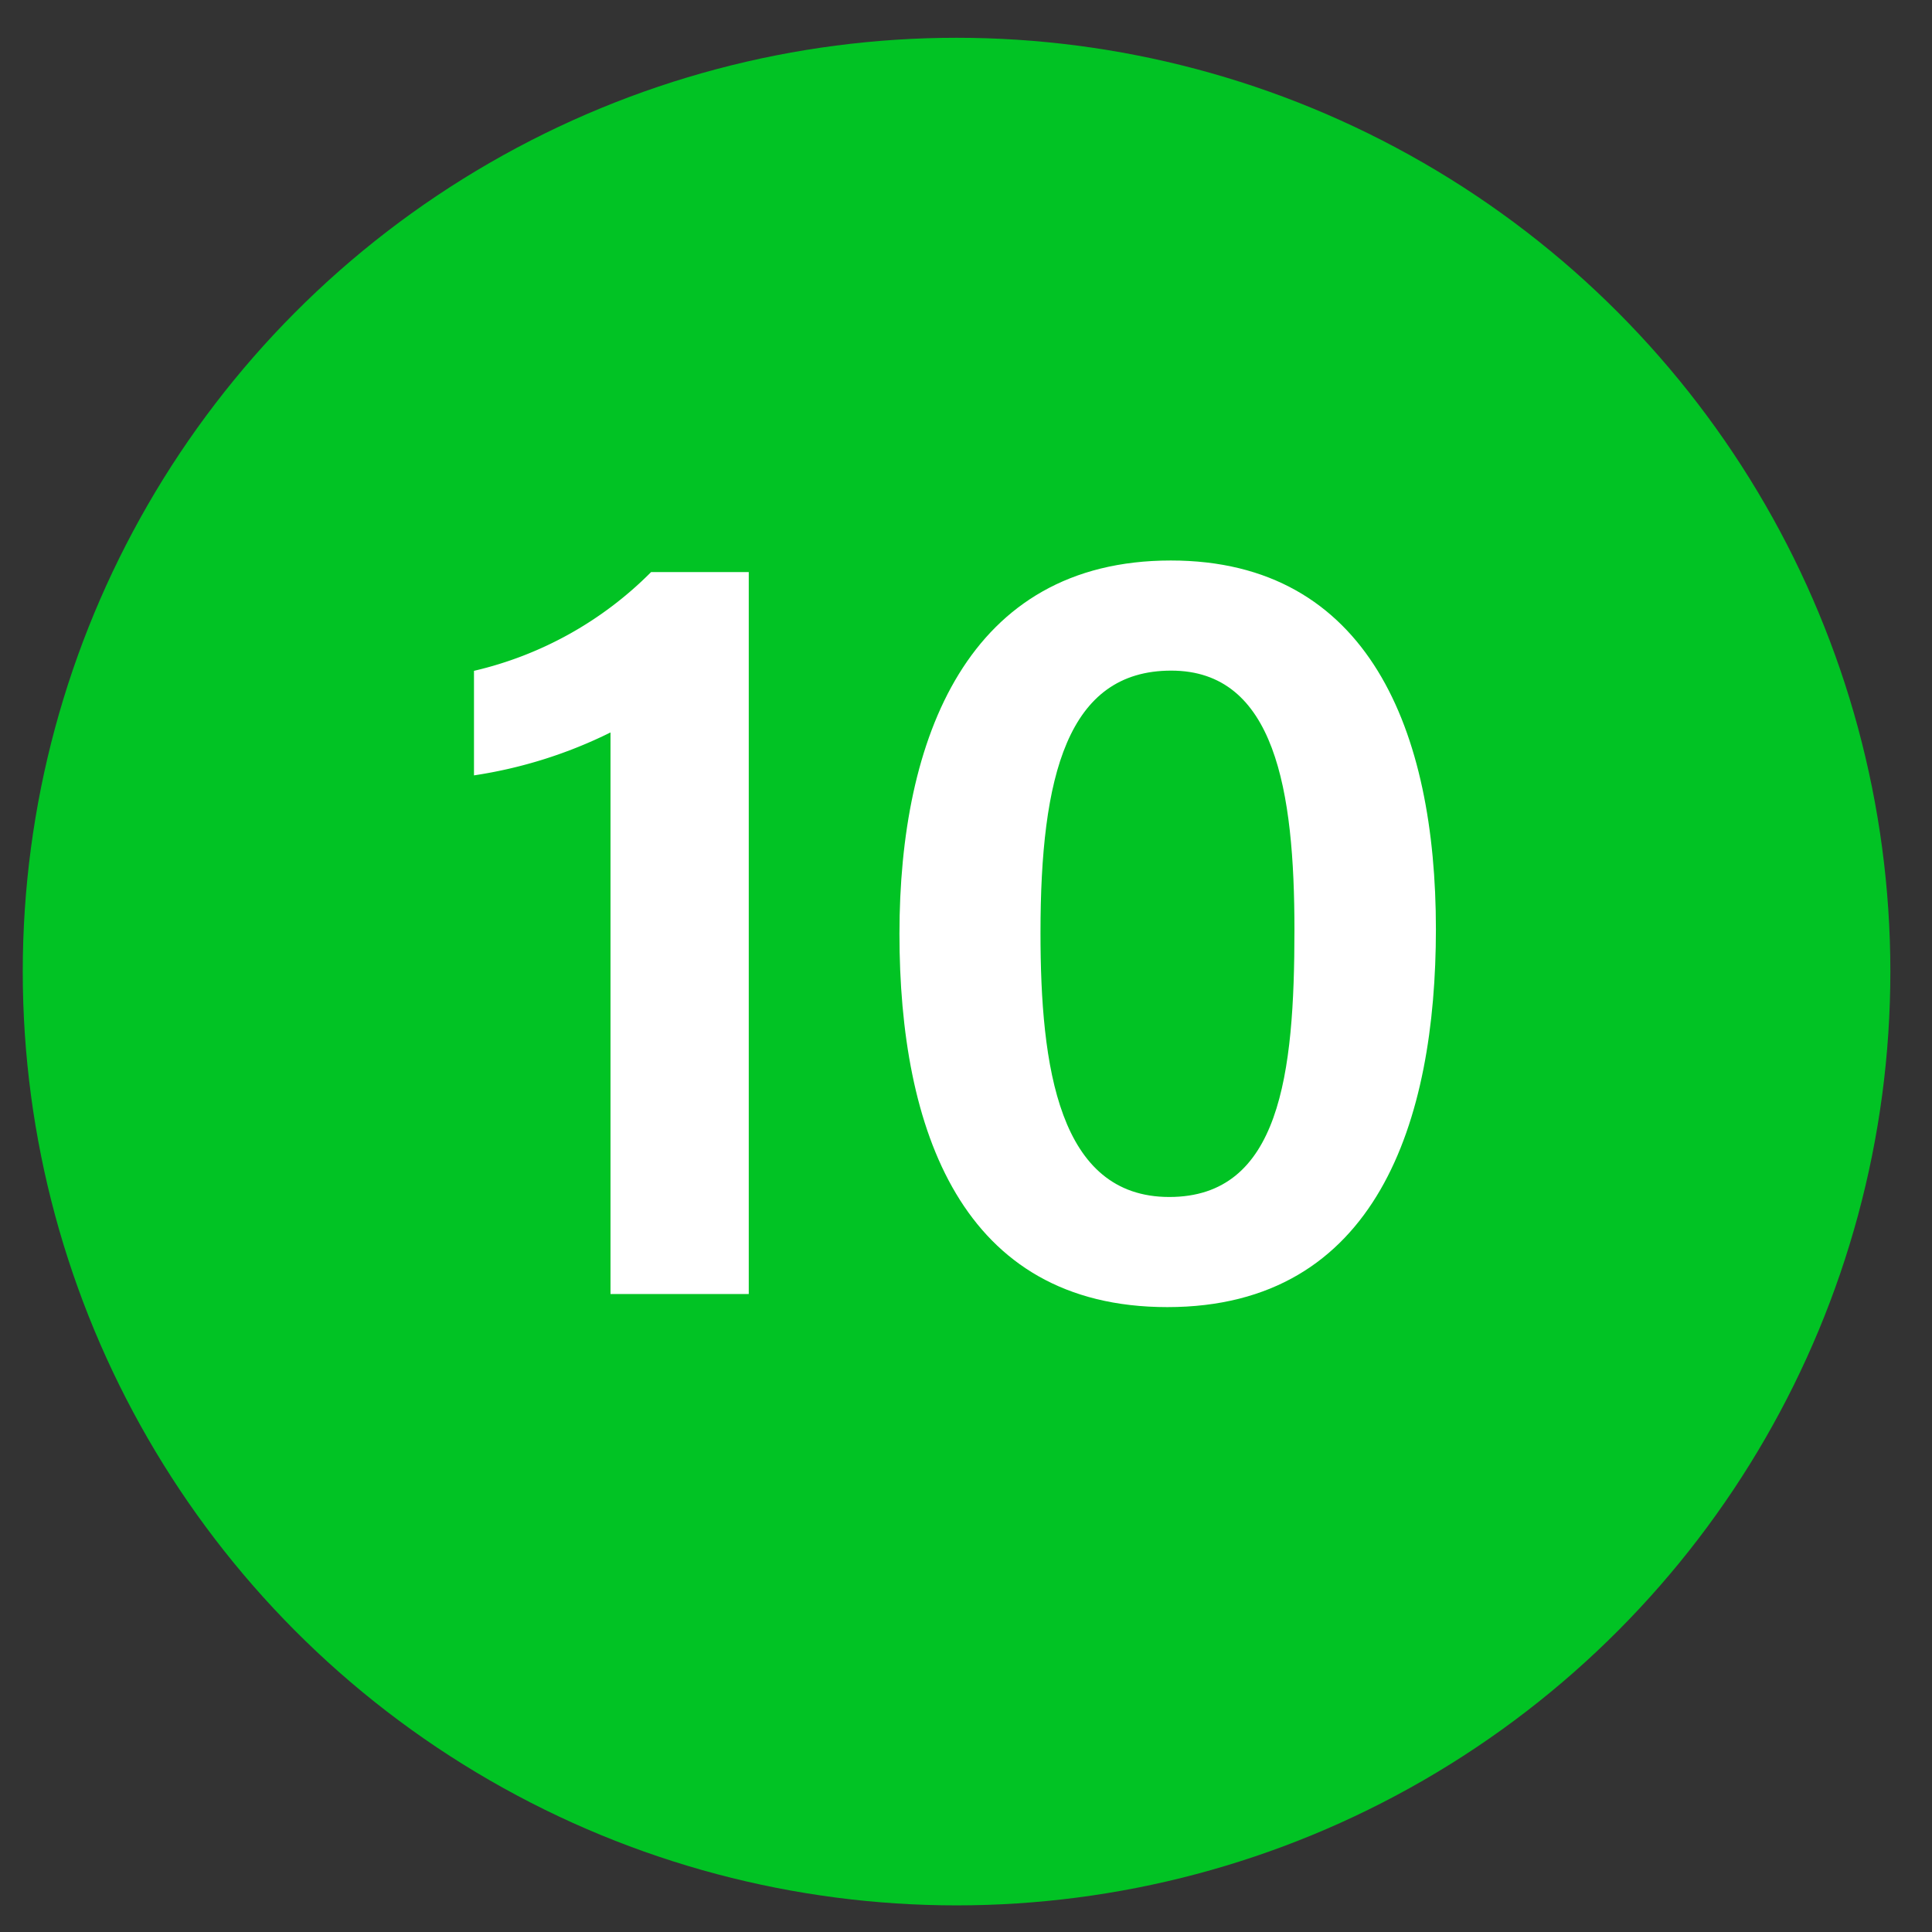 <svg xmlns="http://www.w3.org/2000/svg" id="Layer_1" data-name="Layer 1" viewBox="0 0 90 90"><rect x="0" y="0" width="90" height="90" fill="#333333" stroke="none"/><defs><style>.cls-1{fill:#01c324;}.cls-2{fill:#fff;}</style></defs><circle class="cls-1" cx="44.56" cy="45.26" r="43.5"></circle><path class="cls-2" d="M28.44,60.28V34.12a21.49,21.49,0,0,1-6.36,2V31.25a17.08,17.08,0,0,0,8.25-4.6h4.55V60.28Z"></path><path class="cls-2" d="M66.89,43.28c0,8.92-2.74,17.61-12.51,17.61-9.61,0-12.48-8.3-12.48-17.39s3.17-17.39,12.64-17.39C63.77,26.11,66.89,34.08,66.89,43.28Zm-18.42.17c0,6.24.84,12.31,6,12.31s5.83-5.71,5.83-12.44c0-6.5-.9-12.08-5.74-12.08S48.47,36.15,48.47,43.45Z"></path></svg>
